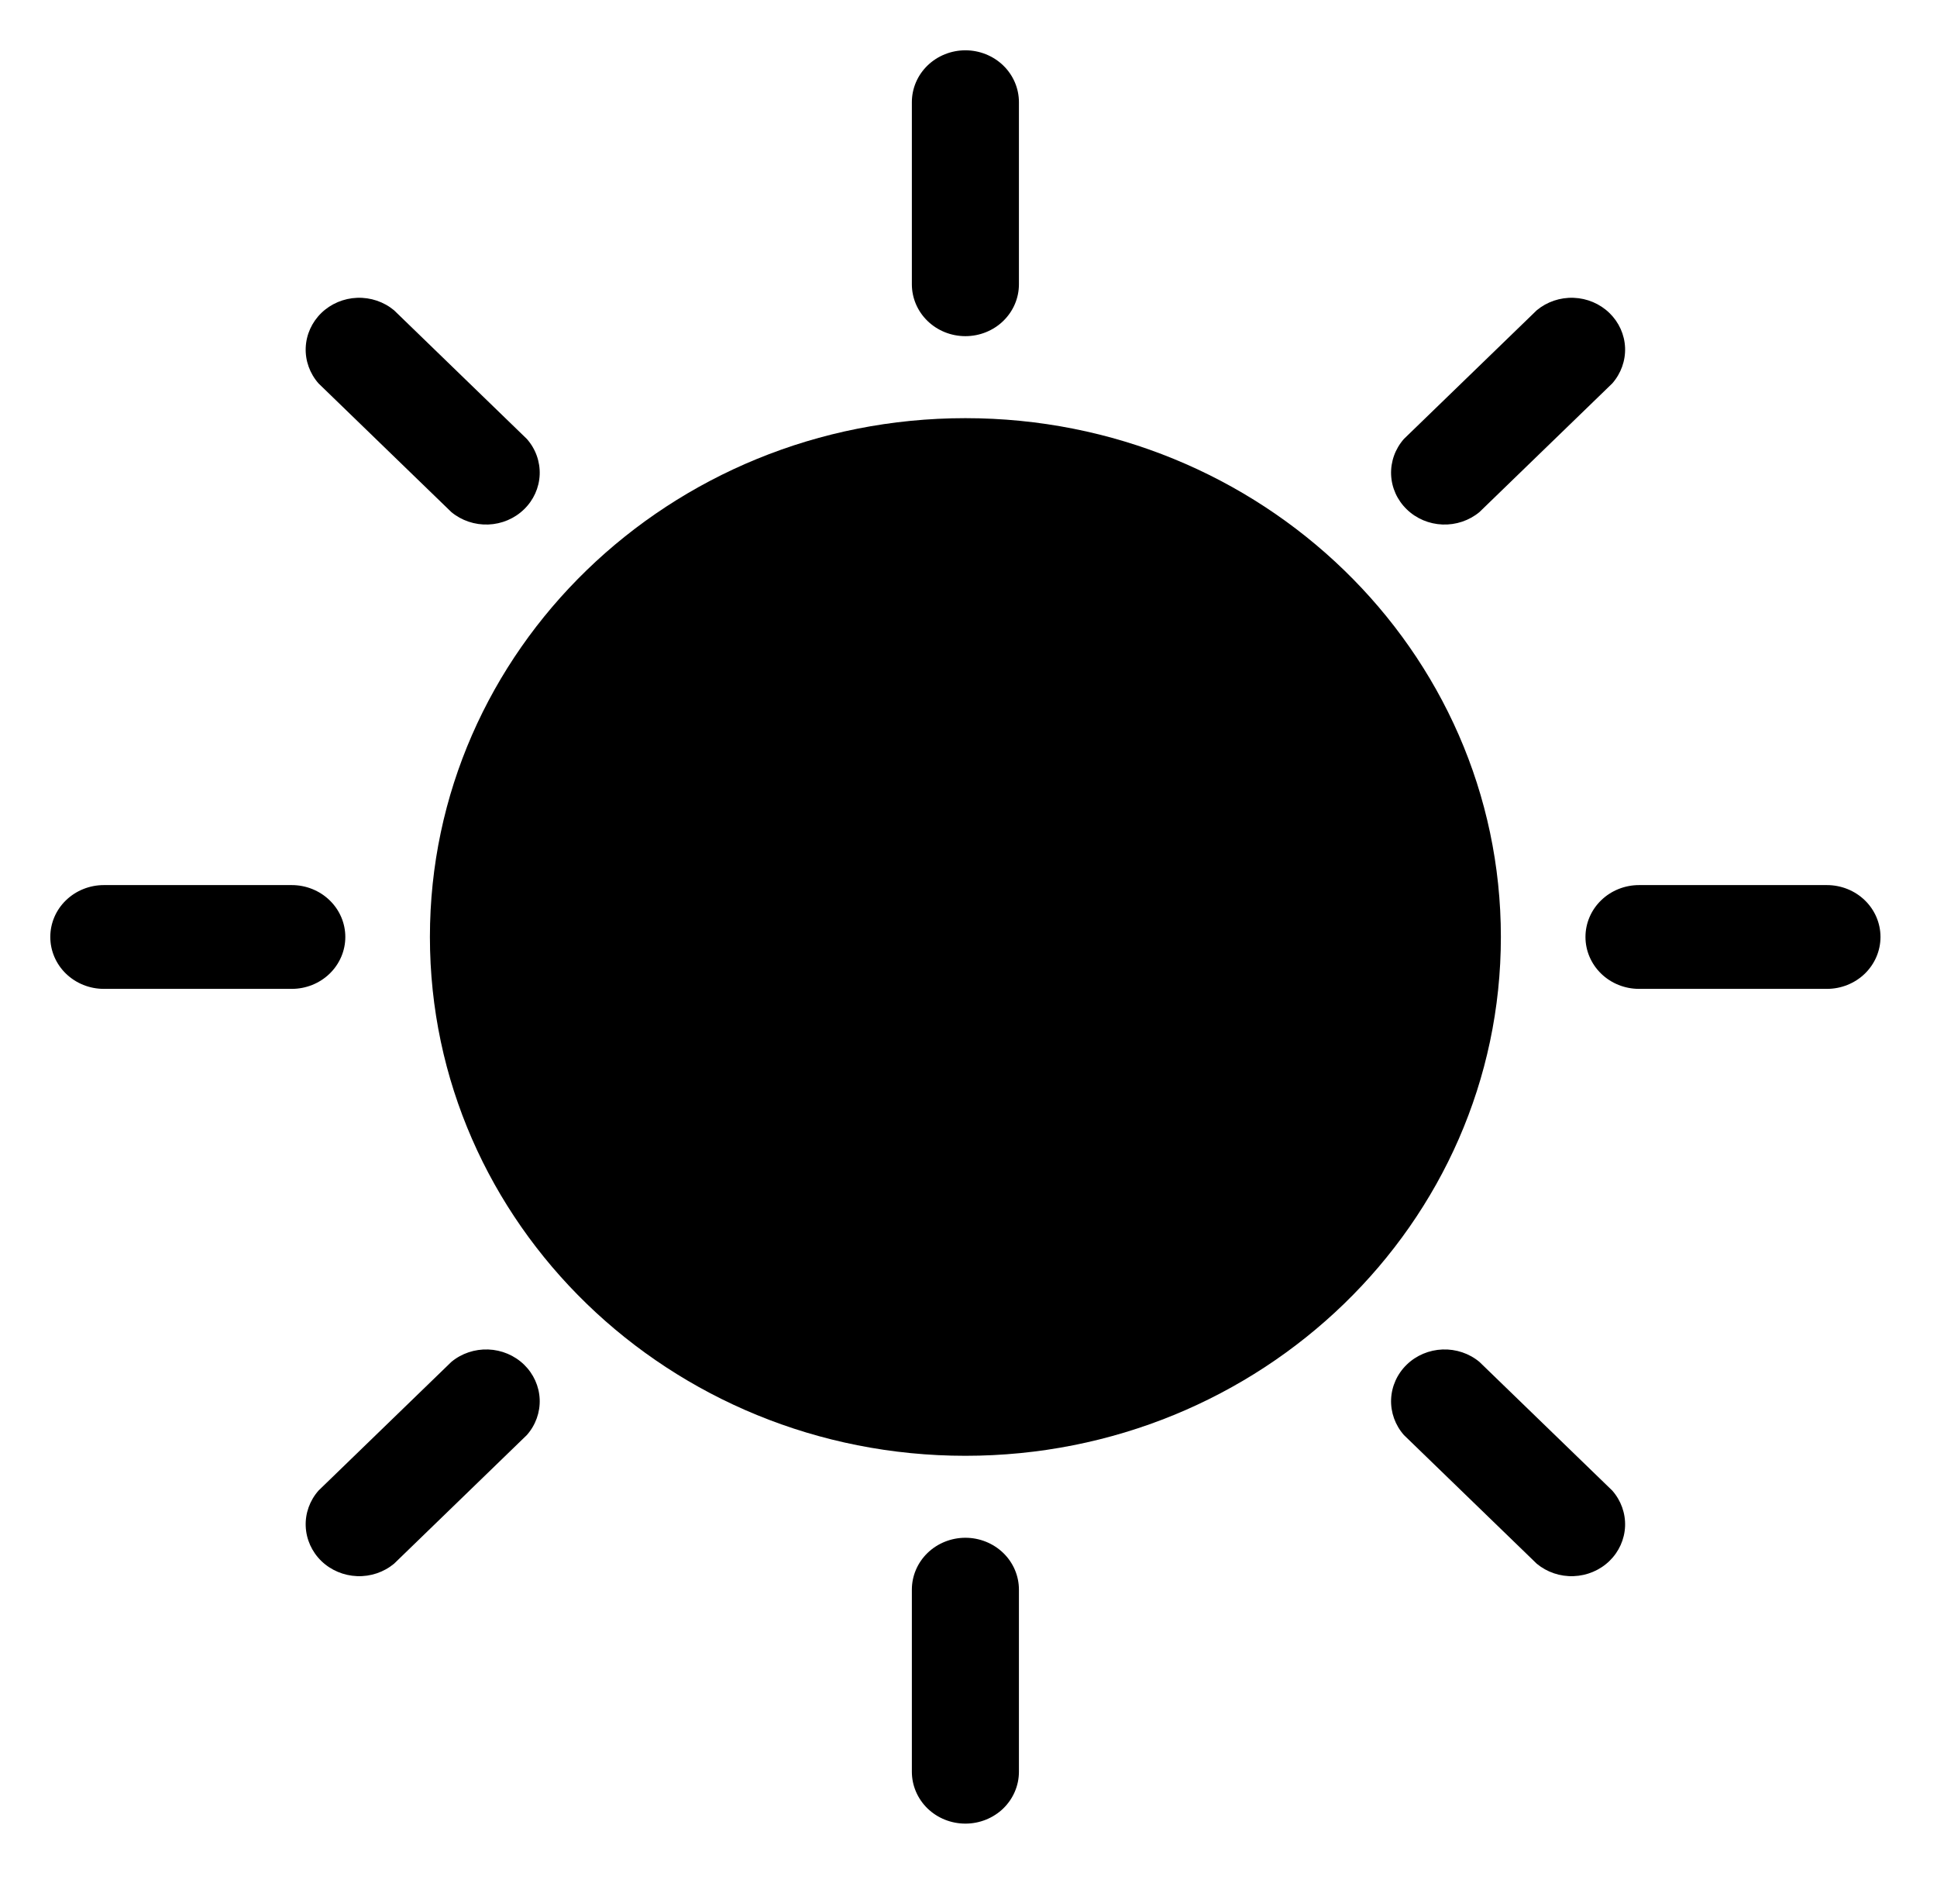 <?xml version="1.0" encoding="UTF-8"?>
<svg xmlns="http://www.w3.org/2000/svg" width="58" height="57" viewBox="0 0 58 57" fill="none">
  <g clip-path="url(#clip0_32_1101)">
    <path d="M28.907 10.064C29.332 10.064 29.74 9.901 30.041 9.609C30.341 9.318 30.51 8.923 30.51 8.511V3.059C30.51 2.647 30.341 2.252 30.041 1.961C29.74 1.67 29.332 1.506 28.907 1.506C28.482 1.506 28.074 1.67 27.773 1.961C27.473 2.252 27.304 2.647 27.304 3.059V8.511C27.304 8.923 27.473 9.318 27.773 9.609C28.074 9.901 28.482 10.064 28.907 10.064Z" fill="black"></path>
    <path d="M28.907 46.038C28.482 46.038 28.074 46.202 27.773 46.493C27.473 46.784 27.304 47.179 27.304 47.591V53.043C27.304 53.455 27.473 53.85 27.773 54.142C28.074 54.433 28.482 54.596 28.907 54.596C29.332 54.596 29.74 54.433 30.041 54.142C30.341 53.85 30.51 53.455 30.51 53.043V47.591C30.51 47.179 30.341 46.784 30.041 46.493C29.74 46.202 29.332 46.038 28.907 46.038Z" fill="black"></path>
    <path d="M13.515 15.331C13.821 15.585 14.216 15.718 14.62 15.703C15.023 15.688 15.406 15.526 15.691 15.249C15.977 14.973 16.144 14.602 16.16 14.211C16.175 13.82 16.038 13.438 15.775 13.141L11.799 9.289C11.492 9.034 11.098 8.901 10.694 8.916C10.291 8.931 9.908 9.093 9.622 9.37C9.337 9.647 9.17 10.017 9.154 10.408C9.138 10.799 9.276 11.181 9.538 11.479L13.515 15.331Z" fill="black"></path>
    <path d="M44.299 40.773C43.992 40.518 43.598 40.386 43.194 40.401C42.791 40.416 42.408 40.578 42.123 40.854C41.837 41.131 41.67 41.502 41.654 41.893C41.639 42.284 41.776 42.666 42.038 42.963L46.015 46.815C46.322 47.069 46.716 47.203 47.12 47.187C47.523 47.172 47.906 47.01 48.191 46.734C48.477 46.457 48.644 46.086 48.66 45.695C48.675 45.304 48.538 44.922 48.276 44.625L44.299 40.773Z" fill="black"></path>
    <path d="M10.34 28.051C10.34 27.639 10.171 27.244 9.87 26.953C9.57 26.662 9.162 26.498 8.737 26.498H3.109C2.684 26.498 2.276 26.662 1.975 26.953C1.674 27.244 1.506 27.639 1.506 28.051C1.506 28.463 1.674 28.858 1.975 29.15C2.276 29.441 2.684 29.605 3.109 29.605H8.737C9.162 29.605 9.57 29.441 9.87 29.15C10.171 28.858 10.34 28.463 10.34 28.051Z" fill="black"></path>
    <path d="M54.705 26.498H49.077C48.652 26.498 48.244 26.662 47.944 26.953C47.643 27.244 47.474 27.639 47.474 28.051C47.474 28.463 47.643 28.858 47.944 29.15C48.244 29.441 48.652 29.605 49.077 29.605H54.705C55.13 29.605 55.538 29.441 55.839 29.15C56.139 28.858 56.308 28.463 56.308 28.051C56.308 27.639 56.139 27.244 55.839 26.953C55.538 26.662 55.13 26.498 54.705 26.498Z" fill="black"></path>
    <path d="M13.515 40.773L9.538 44.625C9.276 44.922 9.138 45.304 9.154 45.695C9.17 46.086 9.337 46.457 9.622 46.734C9.908 47.01 10.291 47.172 10.694 47.187C11.098 47.203 11.492 47.069 11.799 46.815L15.775 42.963C16.038 42.666 16.175 42.284 16.16 41.893C16.144 41.502 15.977 41.131 15.691 40.854C15.406 40.578 15.023 40.416 14.62 40.401C14.216 40.386 13.821 40.518 13.515 40.773Z" fill="black"></path>
    <path d="M44.299 15.331L48.276 11.479C48.538 11.181 48.675 10.799 48.66 10.408C48.644 10.017 48.477 9.647 48.191 9.37C47.906 9.093 47.523 8.931 47.12 8.916C46.716 8.901 46.322 9.034 46.015 9.289L42.038 13.141C41.776 13.438 41.639 13.82 41.654 14.211C41.67 14.602 41.837 14.973 42.123 15.249C42.408 15.526 42.791 15.688 43.194 15.703C43.598 15.718 43.992 15.585 44.299 15.331Z" fill="black"></path>
    <path d="M28.907 43.584C37.762 43.584 44.941 36.63 44.941 28.051C44.941 19.473 37.762 12.519 28.907 12.519C20.052 12.519 12.873 19.473 12.873 28.051C12.873 36.63 20.052 43.584 28.907 43.584Z" fill="black"></path>
  </g>
  <defs>
    <clipPath id="clip0_32_1101">
      <rect width="57.721" height="55.917" fill="white" transform="translate(0.046 0.093)"></rect>
    </clipPath>
  </defs>
</svg>
